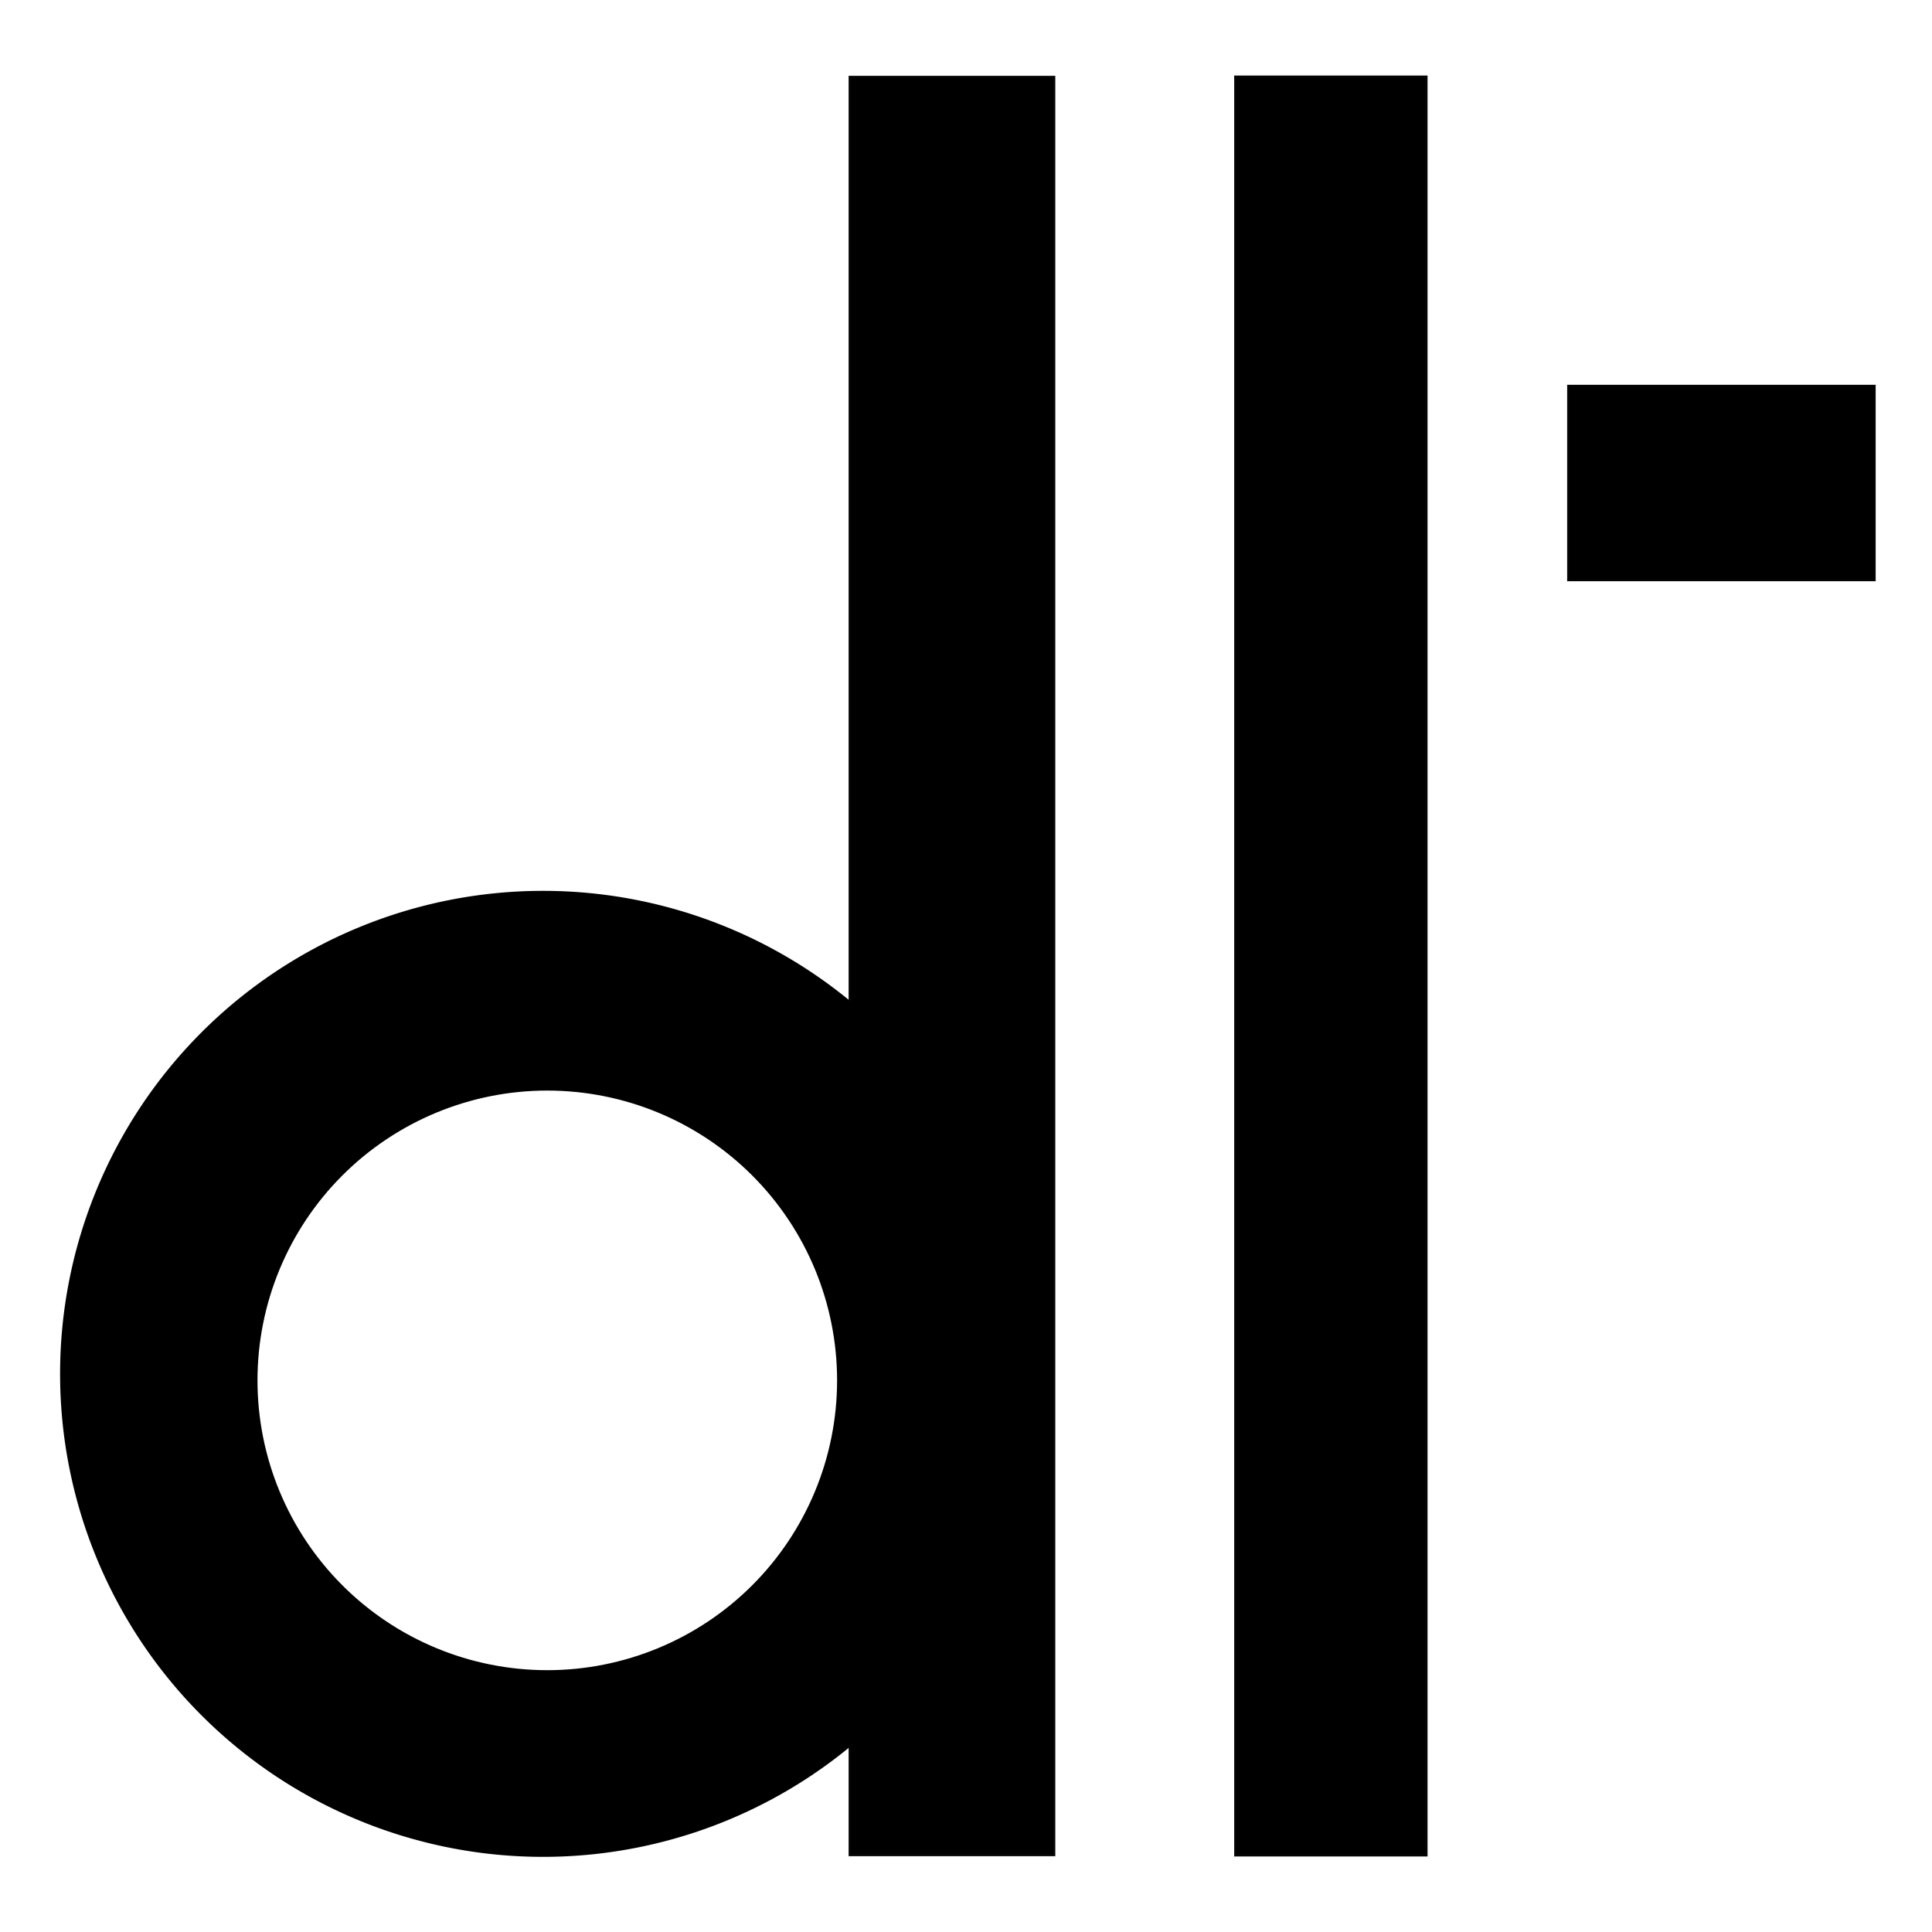 <?xml version="1.0" encoding="UTF-8" standalone="no"?>
<!-- Created with Inkscape (http://www.inkscape.org/) -->

<svg
   width="1000"
   height="1000"
   viewBox="0 0 264.583 264.583"
   version="1.1"
   id="svg107819"
   xmlns="http://www.w3.org/2000/svg"
   xmlns:svg="http://www.w3.org/2000/svg">
  <defs
     id="defs107816">
    <clipPath
       clipPathUnits="userSpaceOnUse"
       id="clipPath108912">
      <rect
         style="fill:#ff0000;stroke:#000000;stroke-width:0.683;stroke-opacity:0.98"
         id="rect108914"
         width="105.833"
         height="184.936"
         x="-5.292"
         y="74.083" />
    </clipPath>
    <clipPath
       clipPathUnits="userSpaceOnUse"
       id="clipPath110790">
      <rect
         style="fill:#ffff00;stroke:#000000;stroke-width:0;stroke-miterlimit:4;stroke-dasharray:none;stroke-opacity:0.98"
         id="rect110792"
         width="114.486"
         height="142.875"
         x="-19.236"
         y="119.062" />
    </clipPath>
    <clipPath
       clipPathUnits="userSpaceOnUse"
       id="clipPath110794">
      <rect
         style="fill:#ffff00;stroke:#000000;stroke-width:0;stroke-miterlimit:4;stroke-dasharray:none;stroke-opacity:0.98"
         id="rect110796"
         width="114.486"
         height="142.875"
         x="-13.944"
         y="119.062" />
    </clipPath>
    <clipPath
       clipPathUnits="userSpaceOnUse"
       id="clipPath111381">
      <circle
         style="display:none;fill:#0000ff;stroke:none;stroke-width:0;stroke-miterlimit:4;stroke-dasharray:none;stroke-opacity:0.98"
         id="circle111383"
         cx="66.72"
         cy="67.039"
         r="39.688"
         d="m 106.408,67.039 a 39.688,39.688 0 0 1 -39.687,39.688 39.688,39.688 0 0 1 -39.688,-39.688 39.688,39.688 0 0 1 39.688,-39.688 39.688,39.688 0 0 1 39.687,39.688 z" />
      <path
         id="lpe_path-effect111385"
         style="display:inline;fill:#0000ff;stroke:none;stroke-width:0;stroke-miterlimit:4;stroke-dasharray:none;stroke-opacity:0.98"
         class="powerclip"
         d="M -5,-5 H 137.292 V 137.292 H -5 Z m 111.408,72.039 a 39.688,39.688 0 0 0 -39.687,-39.688 39.688,39.688 0 0 0 -39.688,39.688 39.688,39.688 0 0 0 39.688,39.688 39.688,39.688 0 0 0 39.687,-39.688 z" />
    </clipPath>
  </defs>
  <g
     id="layer1"
     style="display:inline">
    <rect
       style="fill:#000000;stroke:#000000;stroke-width:0.648;stroke-opacity:0.98"
       id="rect108164"
       width="27.656"
       height="243.17"
       x="116.54"
       y="10.707" />
    <rect
       style="fill:#000000;stroke:#000000;stroke-width:0.627;stroke-opacity:0.98"
       id="rect108166"
       width="25.854"
       height="243.267"
       x="169.333"
       y="10.658" />
    <rect
       style="fill:#000000;stroke:#000000;stroke-width:0.444;stroke-opacity:0.98"
       id="rect108273"
       width="41.804"
       height="26.458"
       x="214.842"
       y="52.917" />
  </g>
  <g
     id="layer4">
    <path
       style="display:inline;fill:#000000;stroke:none;stroke-width:0;stroke-miterlimit:4;stroke-dasharray:none;stroke-opacity:0.98"
       id="path110988"
       clip-path="url(#clipPath111381)"
       transform="translate(8.229,122)"
       d="M 132.292,66.146 A 66.146,66.146 0 0 1 66.146,132.292 66.146,66.146 0 0 1 0,66.146 66.146,66.146 0 0 1 66.146,0 66.146,66.146 0 0 1 132.292,66.146 Z" />
  </g>
</svg>
